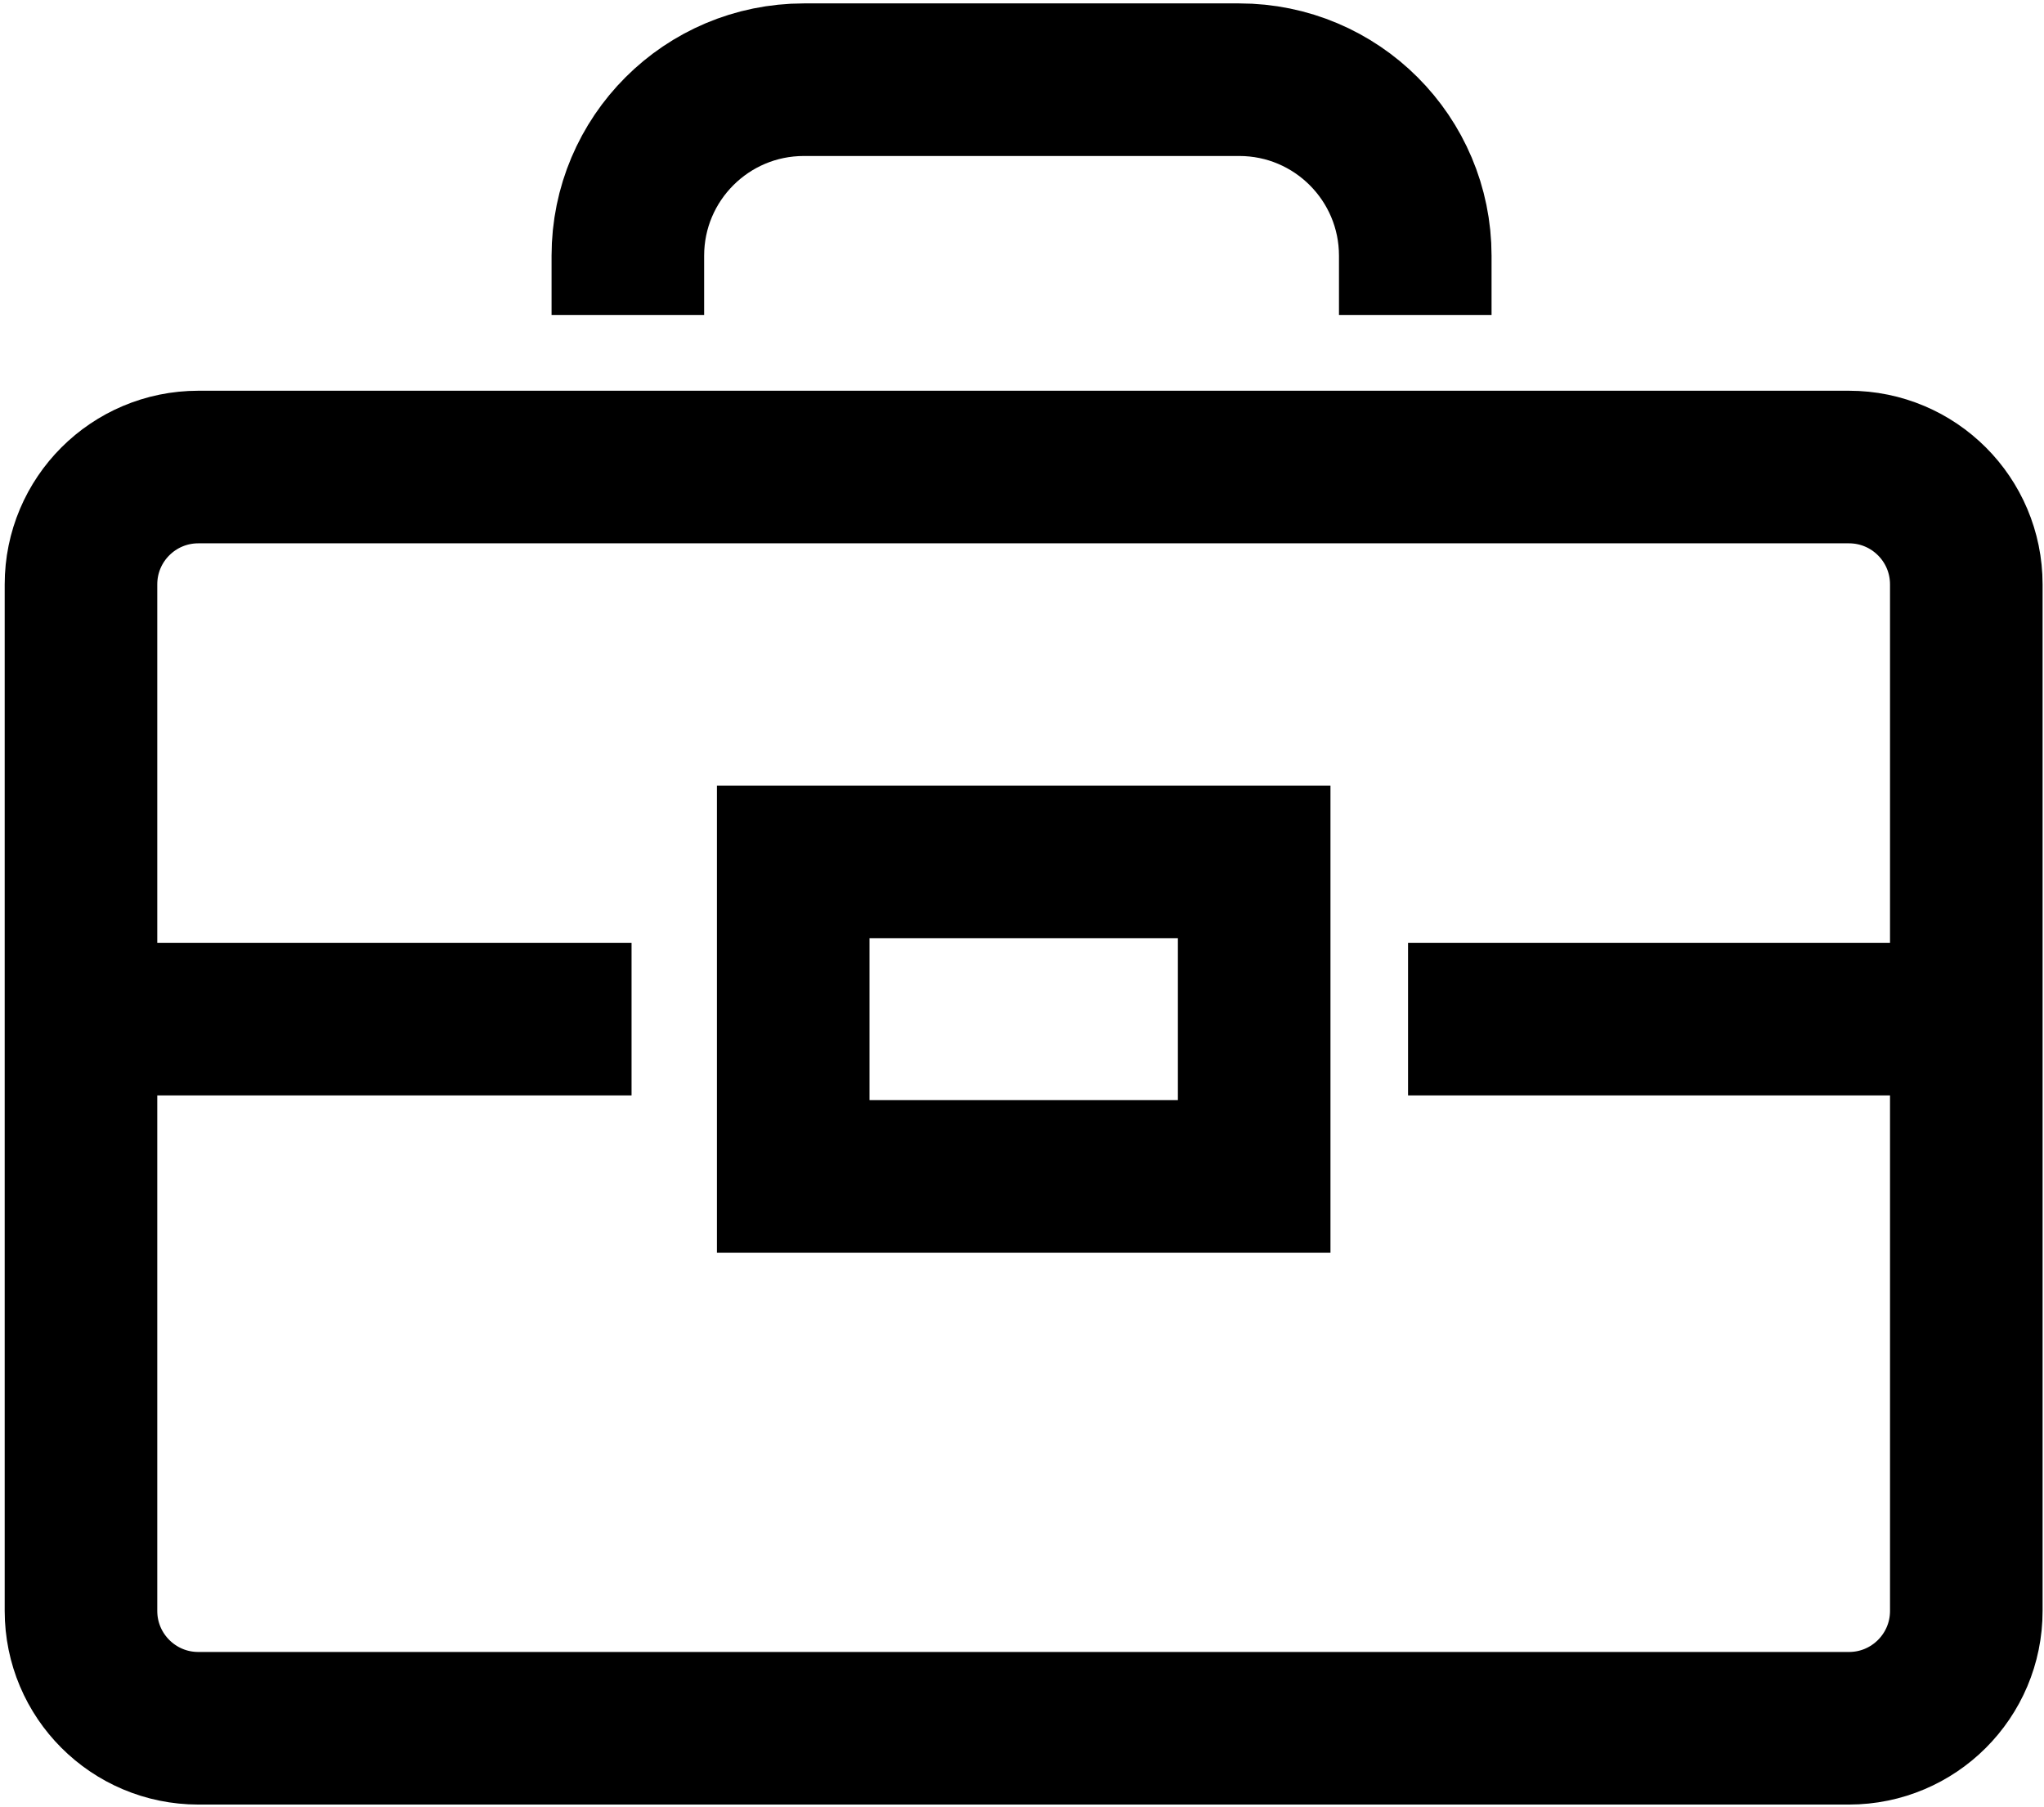 <?xml version="1.0" encoding="UTF-8"?>
<svg id="Layer_1" data-name="Layer 1" xmlns="http://www.w3.org/2000/svg" xmlns:xlink="http://www.w3.org/1999/xlink" viewBox="0 0 348.31 307.95">
  <defs>
    <style>
      .cls-1, .cls-2, .cls-3 {
        fill: none;
      }

      .cls-2 {
        stroke: #000;
        stroke-width: 26px;
      }

      .cls-2, .cls-3 {
        stroke-miterlimit: 10;
      }

      .cls-3 {
        stroke: #31ff06;
        stroke-width: 10px;
      }

      .cls-4 {
        clip-path: url(#clippath);
      }
    </style>
    <clipPath id="clippath">
      <rect class="cls-1" x="-39.56" y="-53.97" width="428" height="428"/>
    </clipPath>
  </defs>
  <g class="cls-4">
    <g>
      <path class="cls-3" d="M4119.08-906.06H-1745.65V3200.12h5864.73V-906.06Z"/>
      <path class="cls-2" d="M315.07,79.58H33.8c-11.05,0-20,8.95-20,20v174.91c0,11.05,8.95,20,20,20h281.27c11.05,0,20-8.95,20-20V99.58c0-11.05-8.95-20-20-20Z"/>
      <path class="cls-2" d="M241.17,53.67v-10.09c0-16.57-13.43-30-30-30h-74.18c-16.57,0-30,13.43-30,30v10.09"/>
      <path class="cls-2" d="M213.72,146.86h-78.55v53.59h78.55v-53.59Z"/>
      <path class="cls-2" d="M239.94,173.65h93.68"/>
      <path class="cls-2" d="M13.94,173.65h93.68"/>
    </g>
  </g>
</svg>
